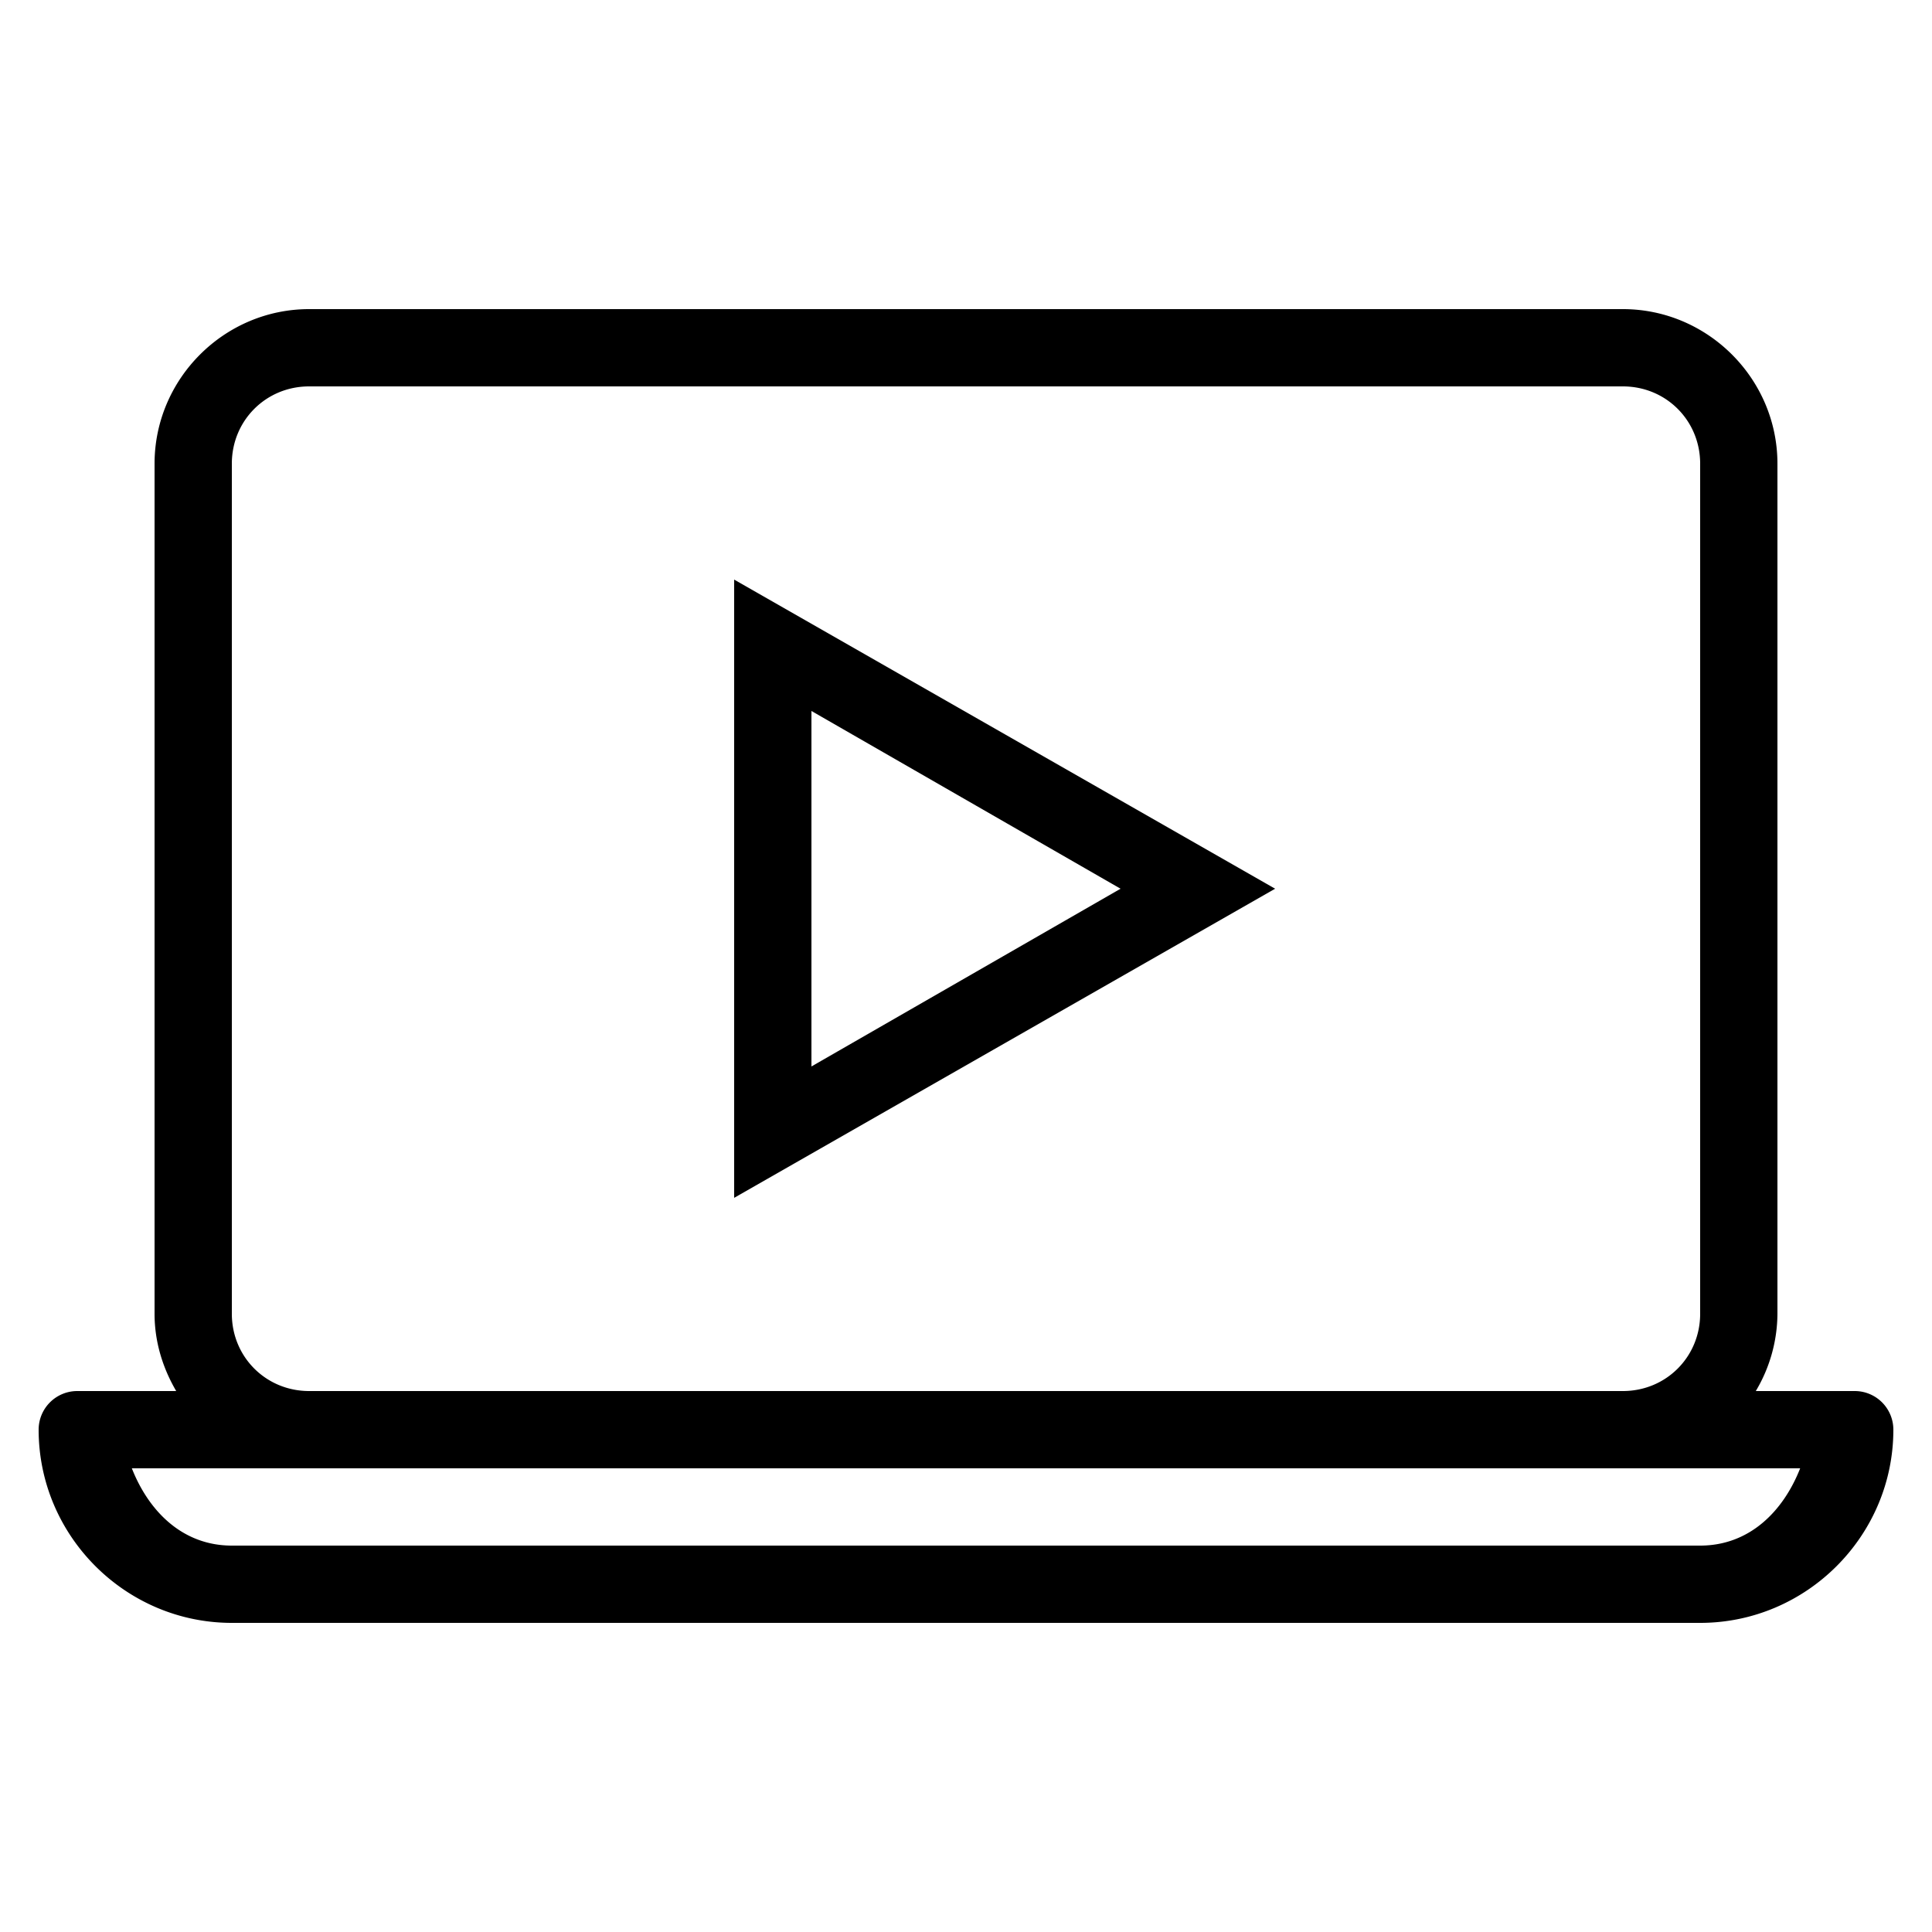 <svg viewBox="0 0 50 50" xmlns="http://www.w3.org/2000/svg"><path d="M8 8c-2.197 0-4 1.803-4 4v22c0 .73.214 1.408.56 2H2a1 1 0 0 0-1 1c0 2.75 2.25 5 5 5h38c2.75 0 5-2.25 5-5a1 1 0 0 0-1-1h-2.56a3.94 3.94 0 0 0 .56-2V12c0-2.197-1.803-4-4-4zm0 2h34c1.117 0 2 .883 2 2v22c0 1.117-.883 2-2 2H8c-1.117 0-2-.883-2-2V12c0-1.117.883-2 2-2zm11 5v16l14-8zm2 3.4 8 4.6-8 4.6zM3.412 38h43.176c-.437 1.112-1.312 2-2.588 2H6c-1.276 0-2.15-.888-2.588-2z"/></svg>